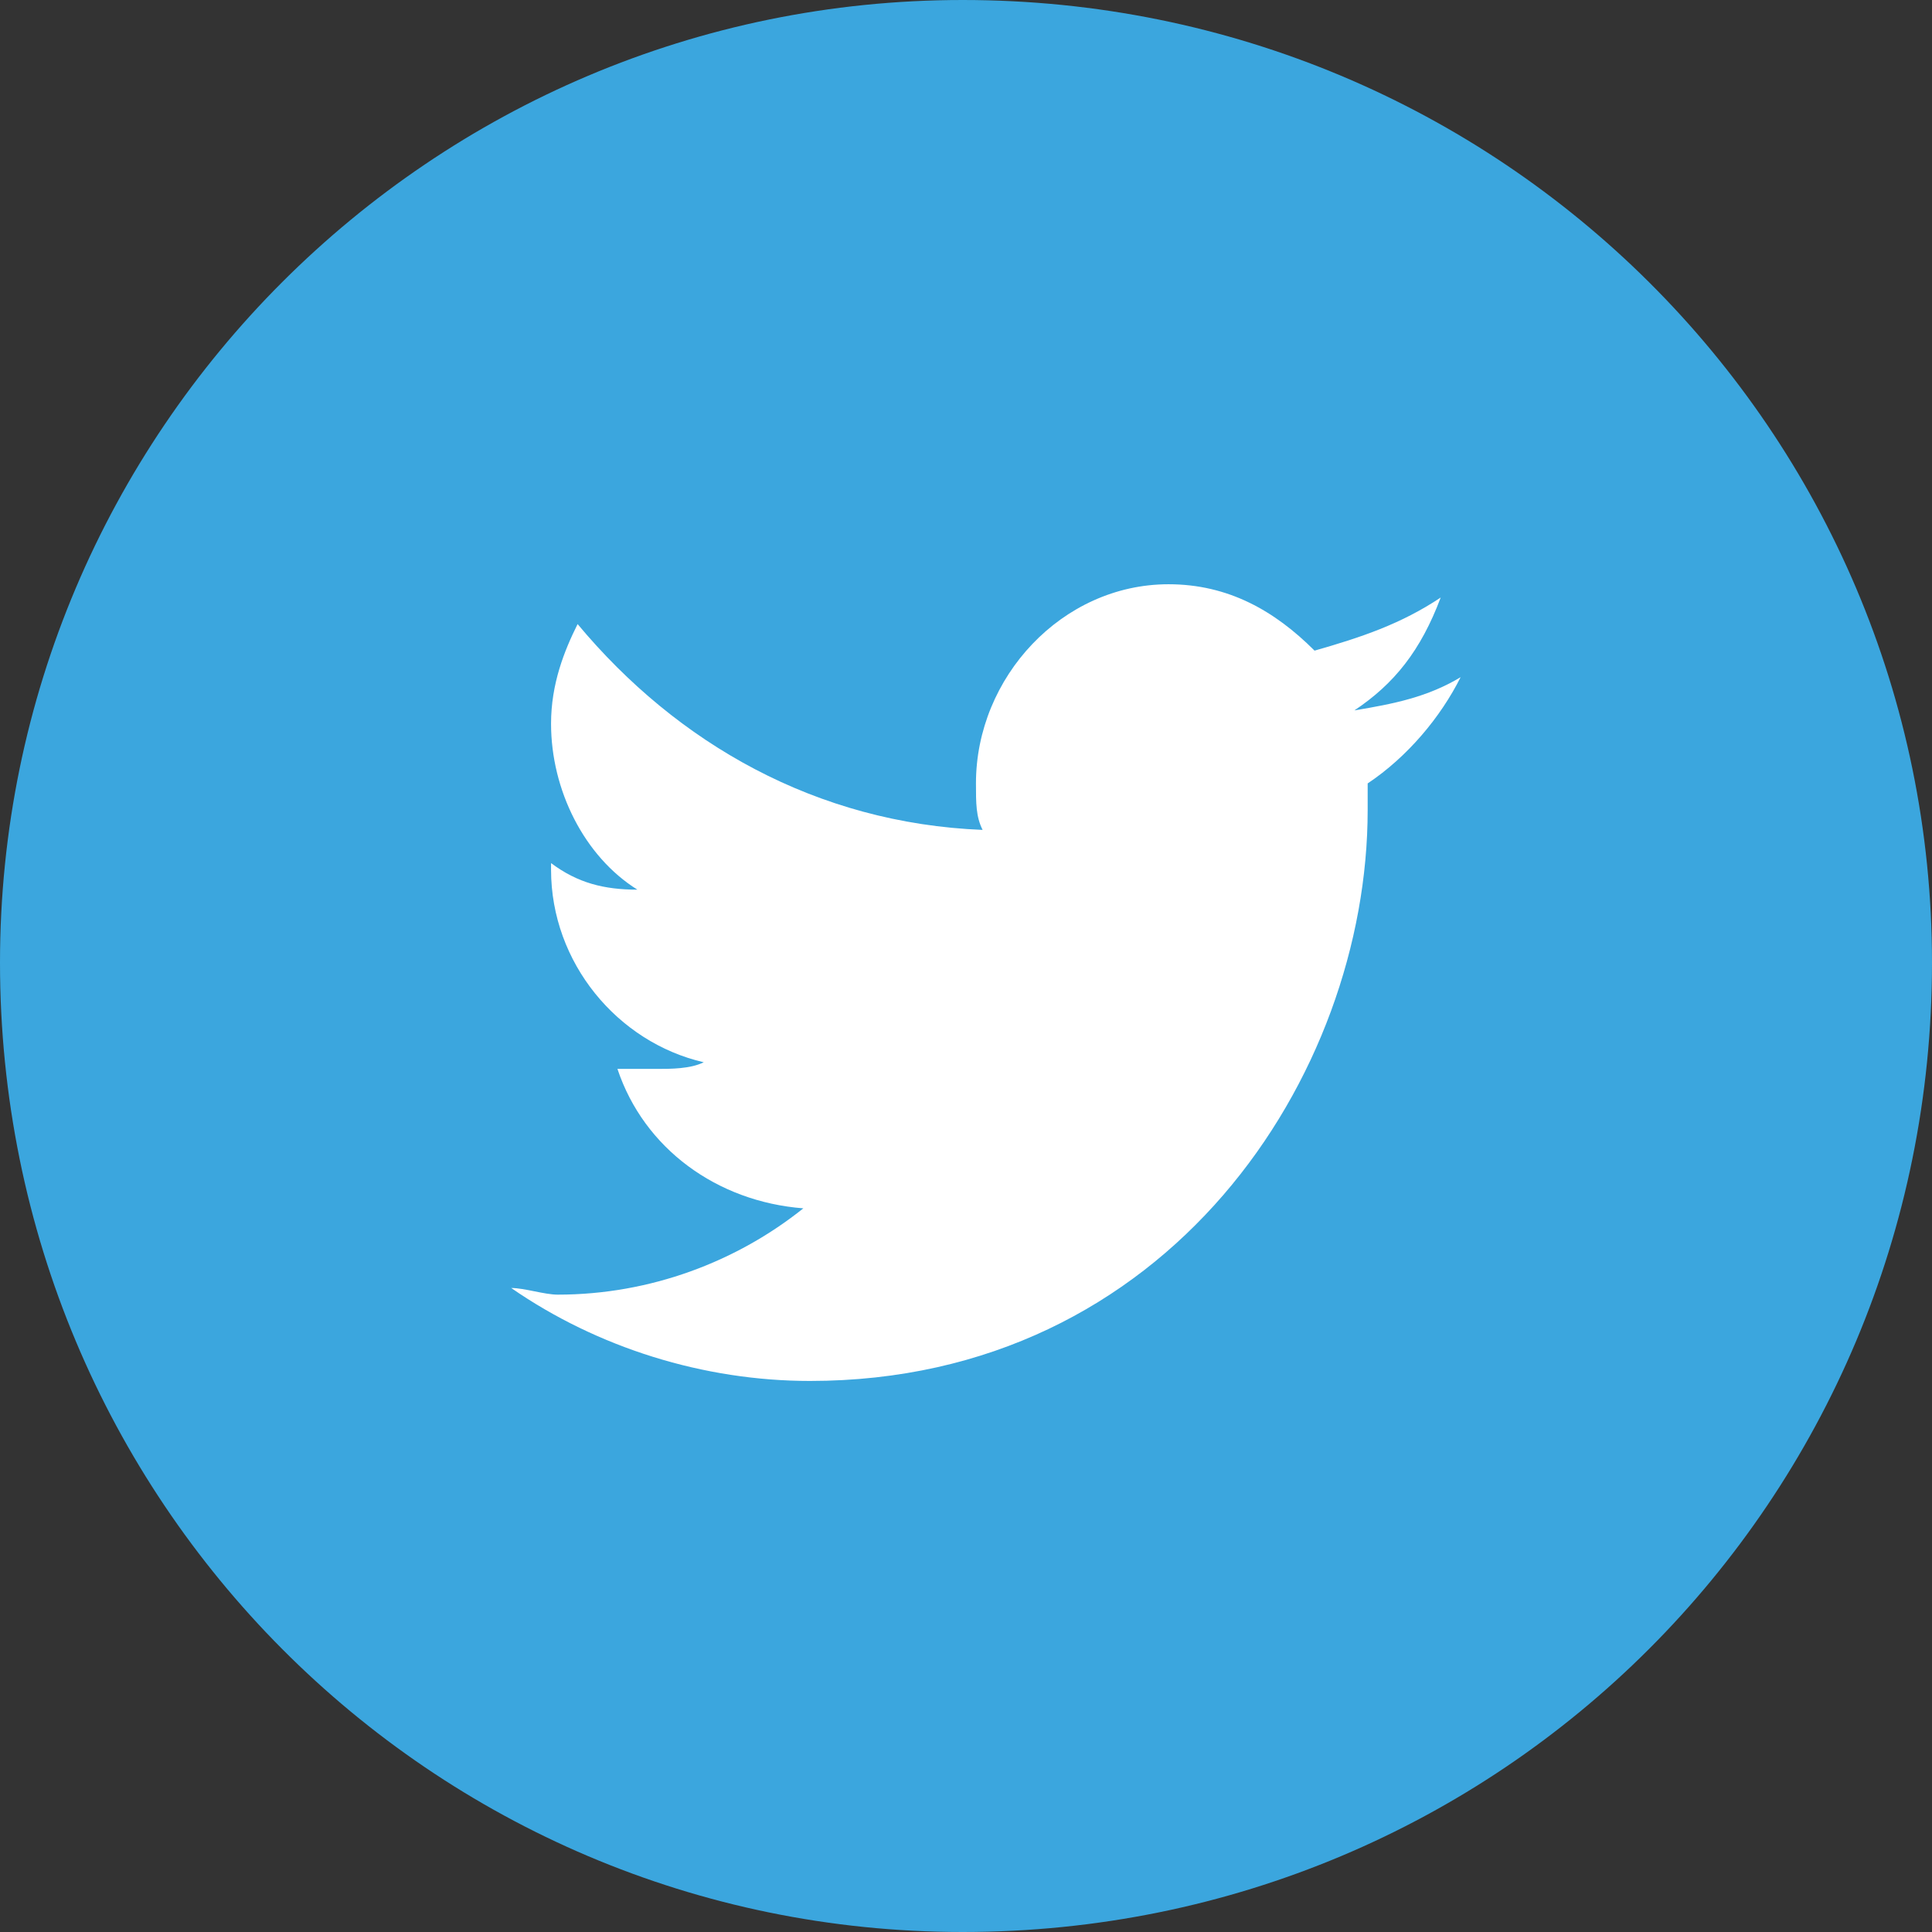 <?xml version="1.0" encoding="UTF-8"?>
<!DOCTYPE svg PUBLIC "-//W3C//DTD SVG 1.1//EN" "http://www.w3.org/Graphics/SVG/1.1/DTD/svg11.dtd">
<!-- Creator: CorelDRAW X8 -->
<svg xmlns="http://www.w3.org/2000/svg" xml:space="preserve" width="8.216mm" height="8.216mm" version="1.1" style="shape-rendering:geometricPrecision; text-rendering:geometricPrecision; image-rendering:optimizeQuality; fill-rule:evenodd; clip-rule:evenodd"
viewBox="0 0 291 291"
 xmlns:xlink="http://www.w3.org/1999/xlink">
 <rect x="0" y="0" width="291" height="291" fill="#333333" stroke="none"/>
 <defs>
  <style type="text/css">
   <![CDATA[
    .fil0 {fill:#3BA6DE;fill-rule:nonzero}
    .fil1 {fill:white;fill-rule:nonzero}
   ]]>
  </style>
 </defs>
 <g id="Layer_x0020_1">
  <path class="fil0" d="M291 145c0,81 -65,146 -146,146 -80,0 -145,-65 -145,-146 0,-80 65,-145 145,-145 81,0 146,65 146,145z"/>
  <path class="fil1" d="M217 90c-6,4 -12,6 -19,8 -6,-6 -13,-10 -22,-10 -16,0 -29,14 -29,30 0,3 0,5 1,7 -25,-1 -46,-13 -61,-31 -2,4 -4,9 -4,15 0,10 5,20 13,25 -5,0 -9,-1 -13,-4l0 1c0,14 10,26 23,29 -2,1 -5,1 -7,1 -2,0 -4,0 -6,0 4,12 15,20 28,21 -10,8 -23,13 -37,13 -2,0 -5,-1 -7,-1 13,9 29,14 45,14 54,0 84,-46 84,-86 0,-1 0,-3 0,-4 6,-4 11,-10 14,-16 -5,3 -10,4 -16,5 6,-4 10,-9 13,-17z"/>
 </g>
</svg>
